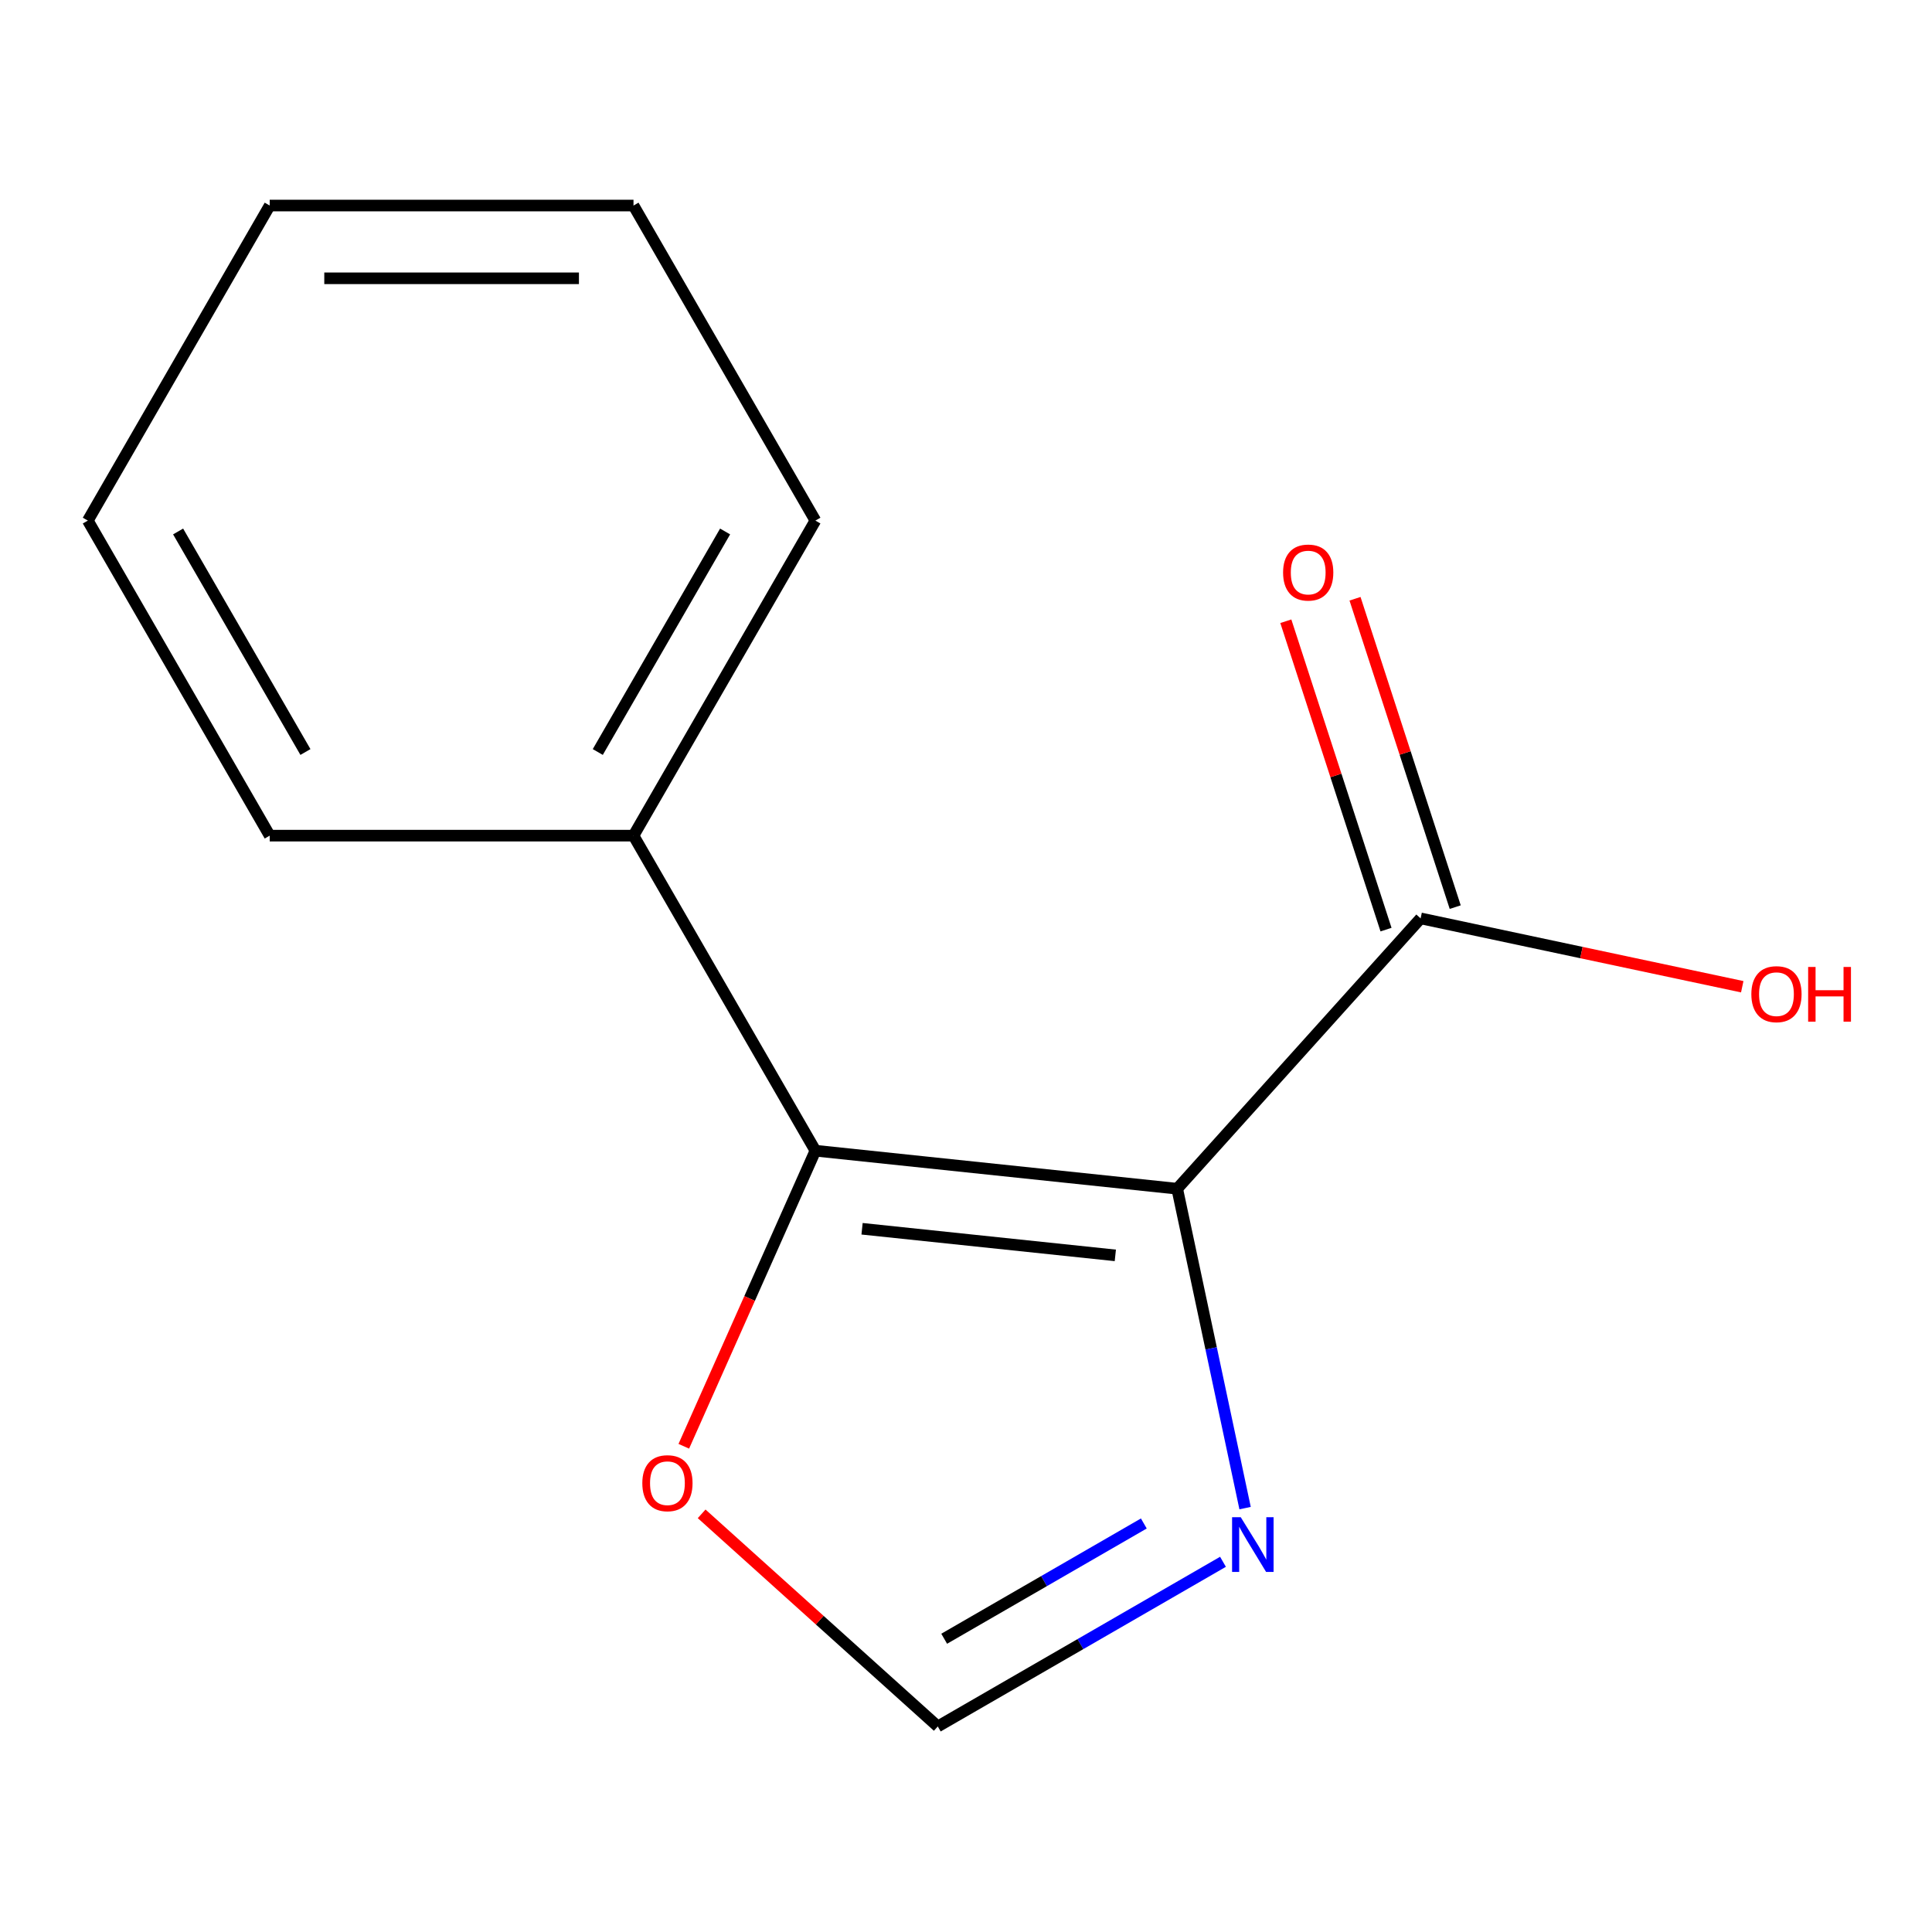 <?xml version='1.0' encoding='iso-8859-1'?>
<svg version='1.1' baseProfile='full'
              xmlns='http://www.w3.org/2000/svg'
                      xmlns:rdkit='http://www.rdkit.org/xml'
                      xmlns:xlink='http://www.w3.org/1999/xlink'
                  xml:space='preserve'
width='1000px' height='1000px' viewBox='0 0 1000 1000'>
<!-- END OF HEADER -->
<rect style='opacity:1.0;fill:#FFFFFF;stroke:none' width='1000' height='1000' x='0' y='0'> </rect>
<path class='bond-0' d='M 609.315,615.281 L 422.049,595.599' style='fill:none;fill-rule:evenodd;stroke:#000000;stroke-width:6px;stroke-linecap:butt;stroke-linejoin:miter;stroke-opacity:1' />
<path class='bond-0' d='M 577.289,649.782 L 446.202,636.004' style='fill:none;fill-rule:evenodd;stroke:#000000;stroke-width:6px;stroke-linecap:butt;stroke-linejoin:miter;stroke-opacity:1' />
<path class='bond-1' d='M 609.315,615.281 L 626.884,697.939' style='fill:none;fill-rule:evenodd;stroke:#000000;stroke-width:6px;stroke-linecap:butt;stroke-linejoin:miter;stroke-opacity:1' />
<path class='bond-1' d='M 626.884,697.939 L 644.454,780.596' style='fill:none;fill-rule:evenodd;stroke:#0000FF;stroke-width:6px;stroke-linecap:butt;stroke-linejoin:miter;stroke-opacity:1' />
<path class='bond-2' d='M 609.315,615.281 L 735.31,475.349' style='fill:none;fill-rule:evenodd;stroke:#000000;stroke-width:6px;stroke-linecap:butt;stroke-linejoin:miter;stroke-opacity:1' />
<path class='bond-4' d='M 422.049,595.599 L 387.991,672.094' style='fill:none;fill-rule:evenodd;stroke:#000000;stroke-width:6px;stroke-linecap:butt;stroke-linejoin:miter;stroke-opacity:1' />
<path class='bond-4' d='M 387.991,672.094 L 353.933,748.589' style='fill:none;fill-rule:evenodd;stroke:#FF0000;stroke-width:6px;stroke-linecap:butt;stroke-linejoin:miter;stroke-opacity:1' />
<path class='bond-5' d='M 422.049,595.599 L 327.9,432.528' style='fill:none;fill-rule:evenodd;stroke:#000000;stroke-width:6px;stroke-linecap:butt;stroke-linejoin:miter;stroke-opacity:1' />
<path class='bond-3' d='M 633.017,808.382 L 559.205,850.997' style='fill:none;fill-rule:evenodd;stroke:#0000FF;stroke-width:6px;stroke-linecap:butt;stroke-linejoin:miter;stroke-opacity:1' />
<path class='bond-3' d='M 559.205,850.997 L 485.394,893.612' style='fill:none;fill-rule:evenodd;stroke:#000000;stroke-width:6px;stroke-linecap:butt;stroke-linejoin:miter;stroke-opacity:1' />
<path class='bond-3' d='M 592.043,788.553 L 540.375,818.383' style='fill:none;fill-rule:evenodd;stroke:#0000FF;stroke-width:6px;stroke-linecap:butt;stroke-linejoin:miter;stroke-opacity:1' />
<path class='bond-3' d='M 540.375,818.383 L 488.708,848.214' style='fill:none;fill-rule:evenodd;stroke:#000000;stroke-width:6px;stroke-linecap:butt;stroke-linejoin:miter;stroke-opacity:1' />
<path class='bond-6' d='M 753.218,469.53 L 727.288,389.723' style='fill:none;fill-rule:evenodd;stroke:#000000;stroke-width:6px;stroke-linecap:butt;stroke-linejoin:miter;stroke-opacity:1' />
<path class='bond-6' d='M 727.288,389.723 L 701.357,309.916' style='fill:none;fill-rule:evenodd;stroke:#FF0000;stroke-width:6px;stroke-linecap:butt;stroke-linejoin:miter;stroke-opacity:1' />
<path class='bond-6' d='M 717.402,481.168 L 691.471,401.361' style='fill:none;fill-rule:evenodd;stroke:#000000;stroke-width:6px;stroke-linecap:butt;stroke-linejoin:miter;stroke-opacity:1' />
<path class='bond-6' d='M 691.471,401.361 L 665.54,321.554' style='fill:none;fill-rule:evenodd;stroke:#FF0000;stroke-width:6px;stroke-linecap:butt;stroke-linejoin:miter;stroke-opacity:1' />
<path class='bond-7' d='M 735.31,475.349 L 818.548,493.042' style='fill:none;fill-rule:evenodd;stroke:#000000;stroke-width:6px;stroke-linecap:butt;stroke-linejoin:miter;stroke-opacity:1' />
<path class='bond-7' d='M 818.548,493.042 L 901.785,510.734' style='fill:none;fill-rule:evenodd;stroke:#FF0000;stroke-width:6px;stroke-linecap:butt;stroke-linejoin:miter;stroke-opacity:1' />
<path class='bond-13' d='M 485.394,893.612 L 424.281,838.586' style='fill:none;fill-rule:evenodd;stroke:#000000;stroke-width:6px;stroke-linecap:butt;stroke-linejoin:miter;stroke-opacity:1' />
<path class='bond-13' d='M 424.281,838.586 L 363.169,783.56' style='fill:none;fill-rule:evenodd;stroke:#FF0000;stroke-width:6px;stroke-linecap:butt;stroke-linejoin:miter;stroke-opacity:1' />
<path class='bond-8' d='M 327.9,432.528 L 422.049,269.458' style='fill:none;fill-rule:evenodd;stroke:#000000;stroke-width:6px;stroke-linecap:butt;stroke-linejoin:miter;stroke-opacity:1' />
<path class='bond-8' d='M 309.409,389.238 L 375.313,275.089' style='fill:none;fill-rule:evenodd;stroke:#000000;stroke-width:6px;stroke-linecap:butt;stroke-linejoin:miter;stroke-opacity:1' />
<path class='bond-9' d='M 327.9,432.528 L 139.603,432.528' style='fill:none;fill-rule:evenodd;stroke:#000000;stroke-width:6px;stroke-linecap:butt;stroke-linejoin:miter;stroke-opacity:1' />
<path class='bond-11' d='M 422.049,269.458 L 327.9,106.388' style='fill:none;fill-rule:evenodd;stroke:#000000;stroke-width:6px;stroke-linecap:butt;stroke-linejoin:miter;stroke-opacity:1' />
<path class='bond-10' d='M 139.603,432.528 L 45.455,269.458' style='fill:none;fill-rule:evenodd;stroke:#000000;stroke-width:6px;stroke-linecap:butt;stroke-linejoin:miter;stroke-opacity:1' />
<path class='bond-10' d='M 158.095,389.238 L 92.191,275.089' style='fill:none;fill-rule:evenodd;stroke:#000000;stroke-width:6px;stroke-linecap:butt;stroke-linejoin:miter;stroke-opacity:1' />
<path class='bond-12' d='M 45.455,269.458 L 139.603,106.388' style='fill:none;fill-rule:evenodd;stroke:#000000;stroke-width:6px;stroke-linecap:butt;stroke-linejoin:miter;stroke-opacity:1' />
<path class='bond-14' d='M 327.9,106.388 L 139.603,106.388' style='fill:none;fill-rule:evenodd;stroke:#000000;stroke-width:6px;stroke-linecap:butt;stroke-linejoin:miter;stroke-opacity:1' />
<path class='bond-14' d='M 299.656,144.047 L 167.848,144.047' style='fill:none;fill-rule:evenodd;stroke:#000000;stroke-width:6px;stroke-linecap:butt;stroke-linejoin:miter;stroke-opacity:1' />
<path  class='atom-2' d='M 642.204 785.303
L 651.484 800.303
Q 652.404 801.783, 653.884 804.463
Q 655.364 807.143, 655.444 807.303
L 655.444 785.303
L 659.204 785.303
L 659.204 813.623
L 655.324 813.623
L 645.364 797.223
Q 644.204 795.303, 642.964 793.103
Q 641.764 790.903, 641.404 790.223
L 641.404 813.623
L 637.724 813.623
L 637.724 785.303
L 642.204 785.303
' fill='#0000FF'/>
<path  class='atom-5' d='M 332.462 767.697
Q 332.462 760.897, 335.822 757.097
Q 339.182 753.297, 345.462 753.297
Q 351.742 753.297, 355.102 757.097
Q 358.462 760.897, 358.462 767.697
Q 358.462 774.577, 355.062 778.497
Q 351.662 782.377, 345.462 782.377
Q 339.222 782.377, 335.822 778.497
Q 332.462 774.617, 332.462 767.697
M 345.462 779.177
Q 349.782 779.177, 352.102 776.297
Q 354.462 773.377, 354.462 767.697
Q 354.462 762.137, 352.102 759.337
Q 349.782 756.497, 345.462 756.497
Q 341.142 756.497, 338.782 759.297
Q 336.462 762.097, 336.462 767.697
Q 336.462 773.417, 338.782 776.297
Q 341.142 779.177, 345.462 779.177
' fill='#FF0000'/>
<path  class='atom-7' d='M 664.123 296.347
Q 664.123 289.547, 667.483 285.747
Q 670.843 281.947, 677.123 281.947
Q 683.403 281.947, 686.763 285.747
Q 690.123 289.547, 690.123 296.347
Q 690.123 303.227, 686.723 307.147
Q 683.323 311.027, 677.123 311.027
Q 670.883 311.027, 667.483 307.147
Q 664.123 303.267, 664.123 296.347
M 677.123 307.827
Q 681.443 307.827, 683.763 304.947
Q 686.123 302.027, 686.123 296.347
Q 686.123 290.787, 683.763 287.987
Q 681.443 285.147, 677.123 285.147
Q 672.803 285.147, 670.443 287.947
Q 668.123 290.747, 668.123 296.347
Q 668.123 302.067, 670.443 304.947
Q 672.803 307.827, 677.123 307.827
' fill='#FF0000'/>
<path  class='atom-8' d='M 906.493 514.578
Q 906.493 507.778, 909.853 503.978
Q 913.213 500.178, 919.493 500.178
Q 925.773 500.178, 929.133 503.978
Q 932.493 507.778, 932.493 514.578
Q 932.493 521.458, 929.093 525.378
Q 925.693 529.258, 919.493 529.258
Q 913.253 529.258, 909.853 525.378
Q 906.493 521.498, 906.493 514.578
M 919.493 526.058
Q 923.813 526.058, 926.133 523.178
Q 928.493 520.258, 928.493 514.578
Q 928.493 509.018, 926.133 506.218
Q 923.813 503.378, 919.493 503.378
Q 915.173 503.378, 912.813 506.178
Q 910.493 508.978, 910.493 514.578
Q 910.493 520.298, 912.813 523.178
Q 915.173 526.058, 919.493 526.058
' fill='#FF0000'/>
<path  class='atom-8' d='M 935.893 500.498
L 939.733 500.498
L 939.733 512.538
L 954.213 512.538
L 954.213 500.498
L 958.053 500.498
L 958.053 528.818
L 954.213 528.818
L 954.213 515.738
L 939.733 515.738
L 939.733 528.818
L 935.893 528.818
L 935.893 500.498
' fill='#FF0000'/>
</svg>
